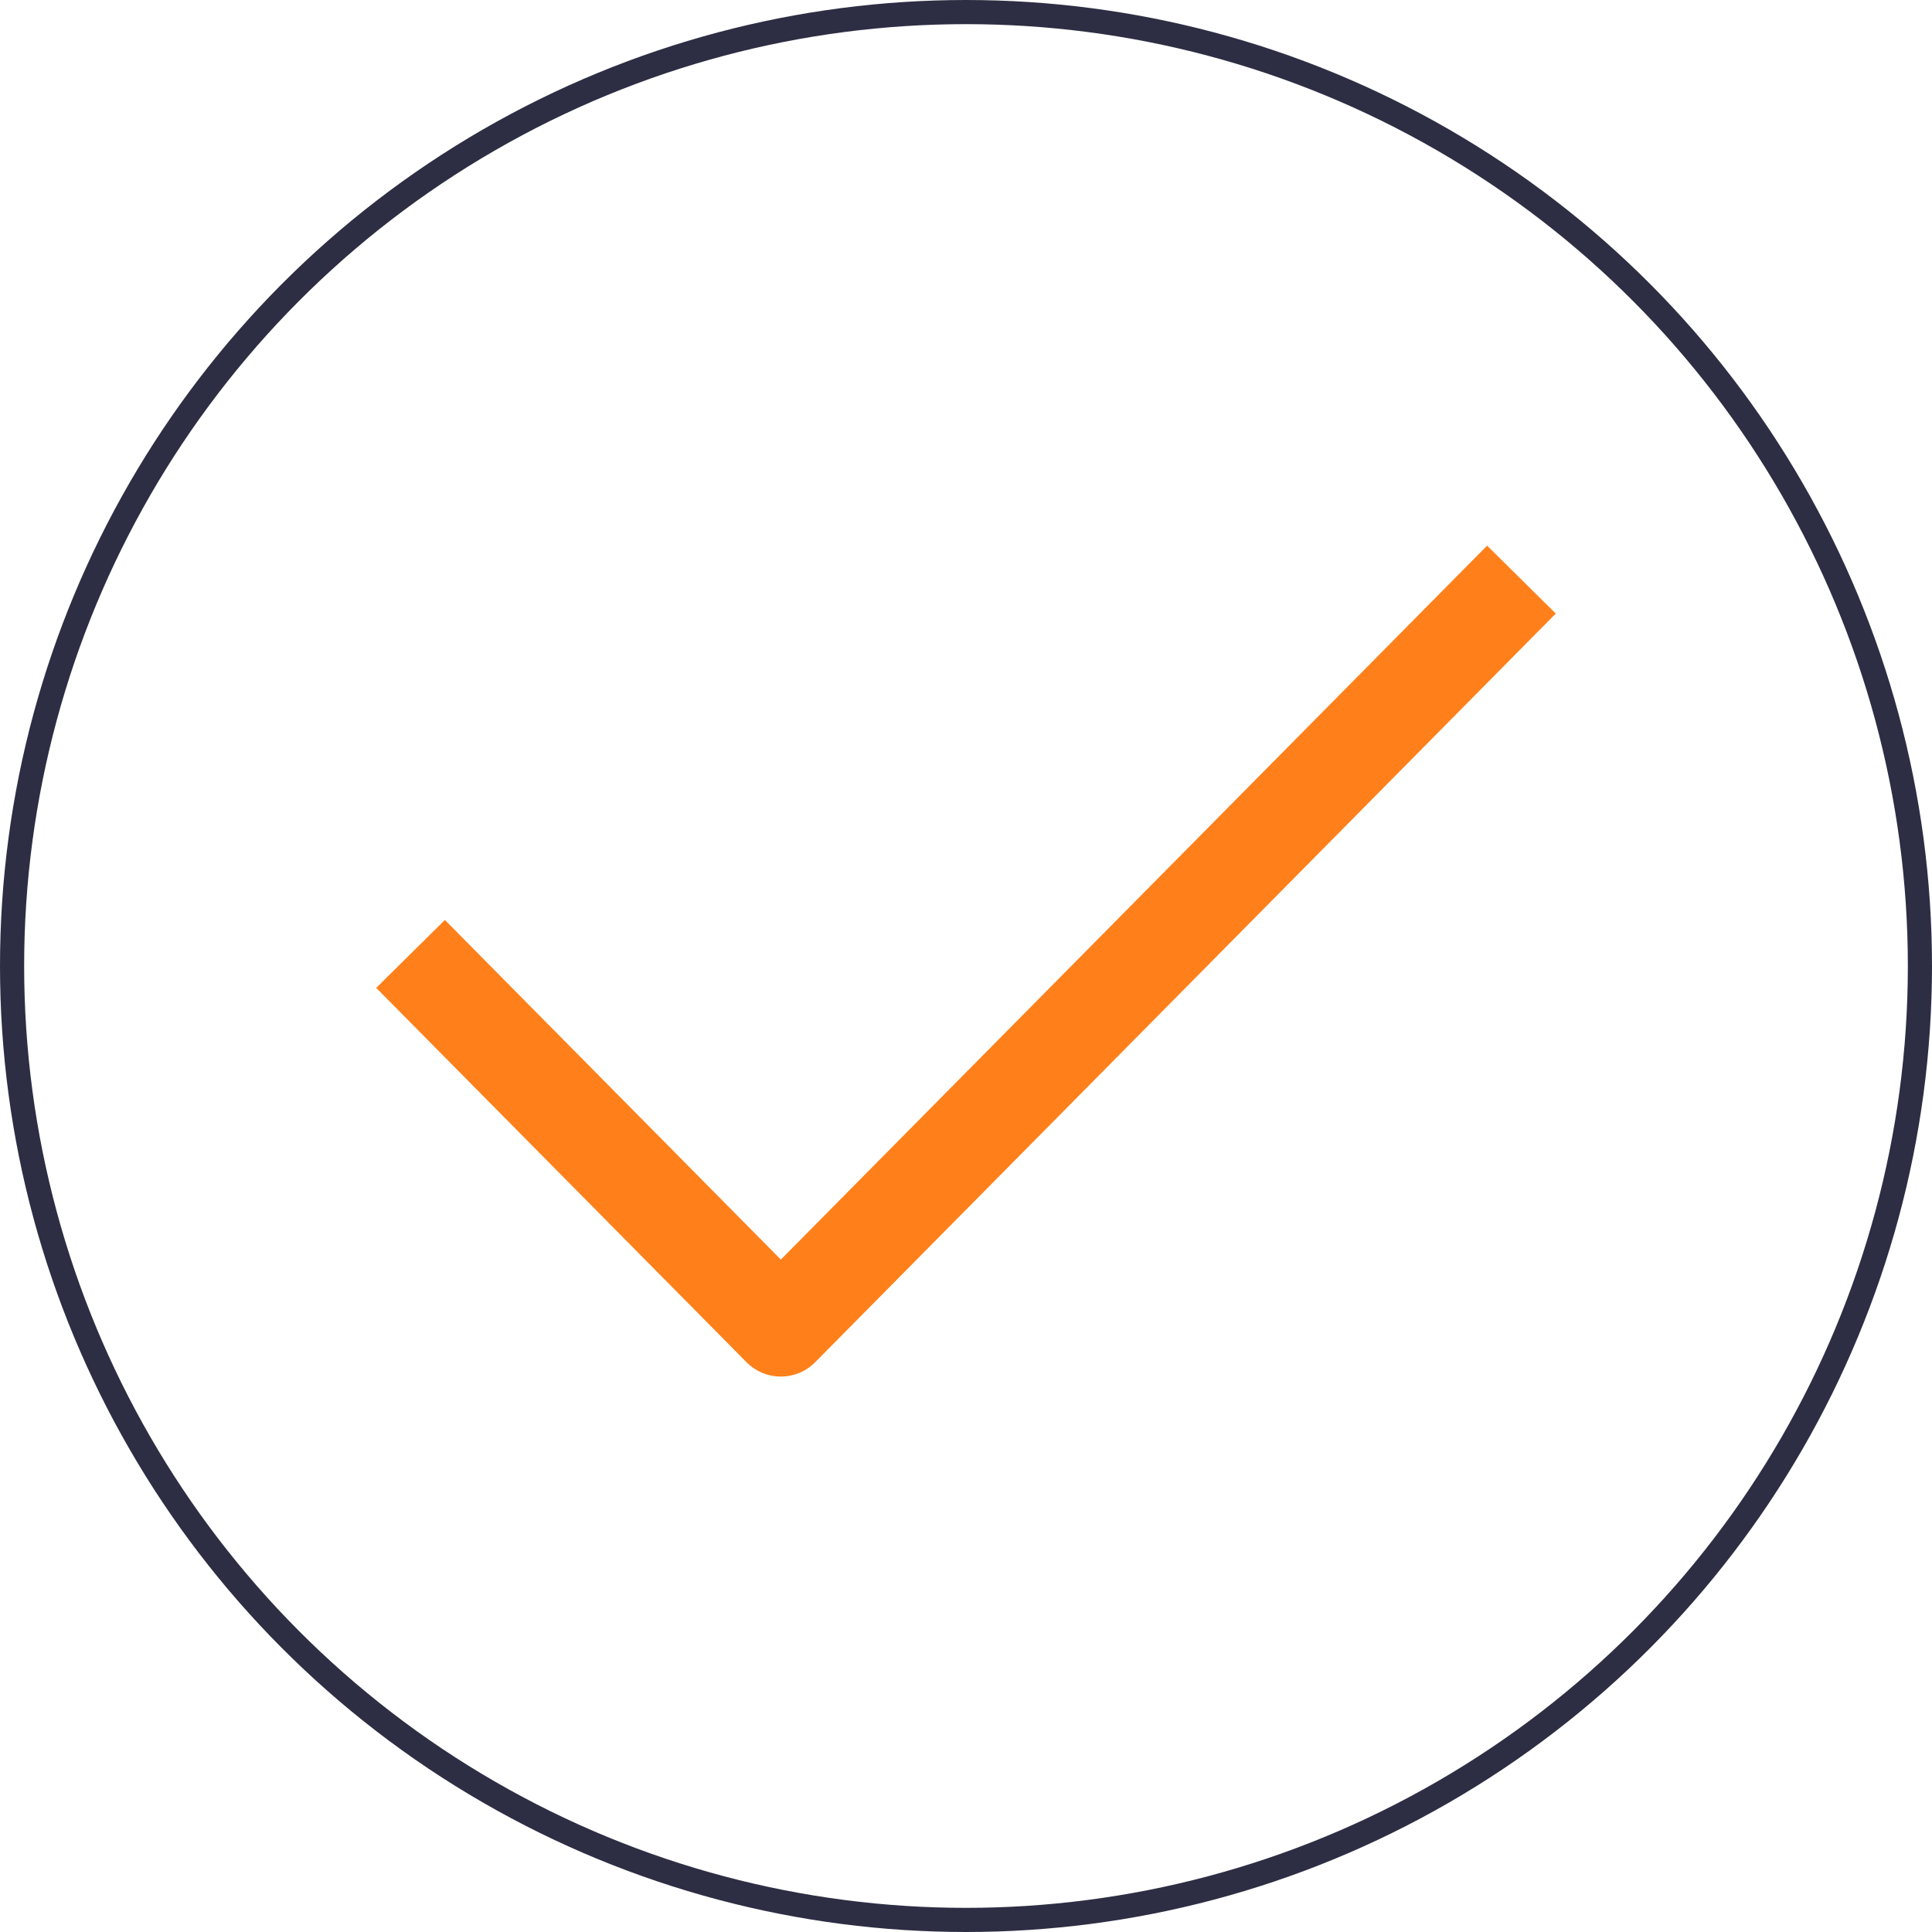 <svg width="80" height="80" viewBox="0 0 80 80" fill="none" xmlns="http://www.w3.org/2000/svg">
<circle cx="40" cy="40" r="39.5" stroke="#2D2E43"/>
<path d="M17 39.5L32.333 55L63 24" stroke="#FF801A" stroke-width="4" stroke-linejoin="round"/>
</svg>
